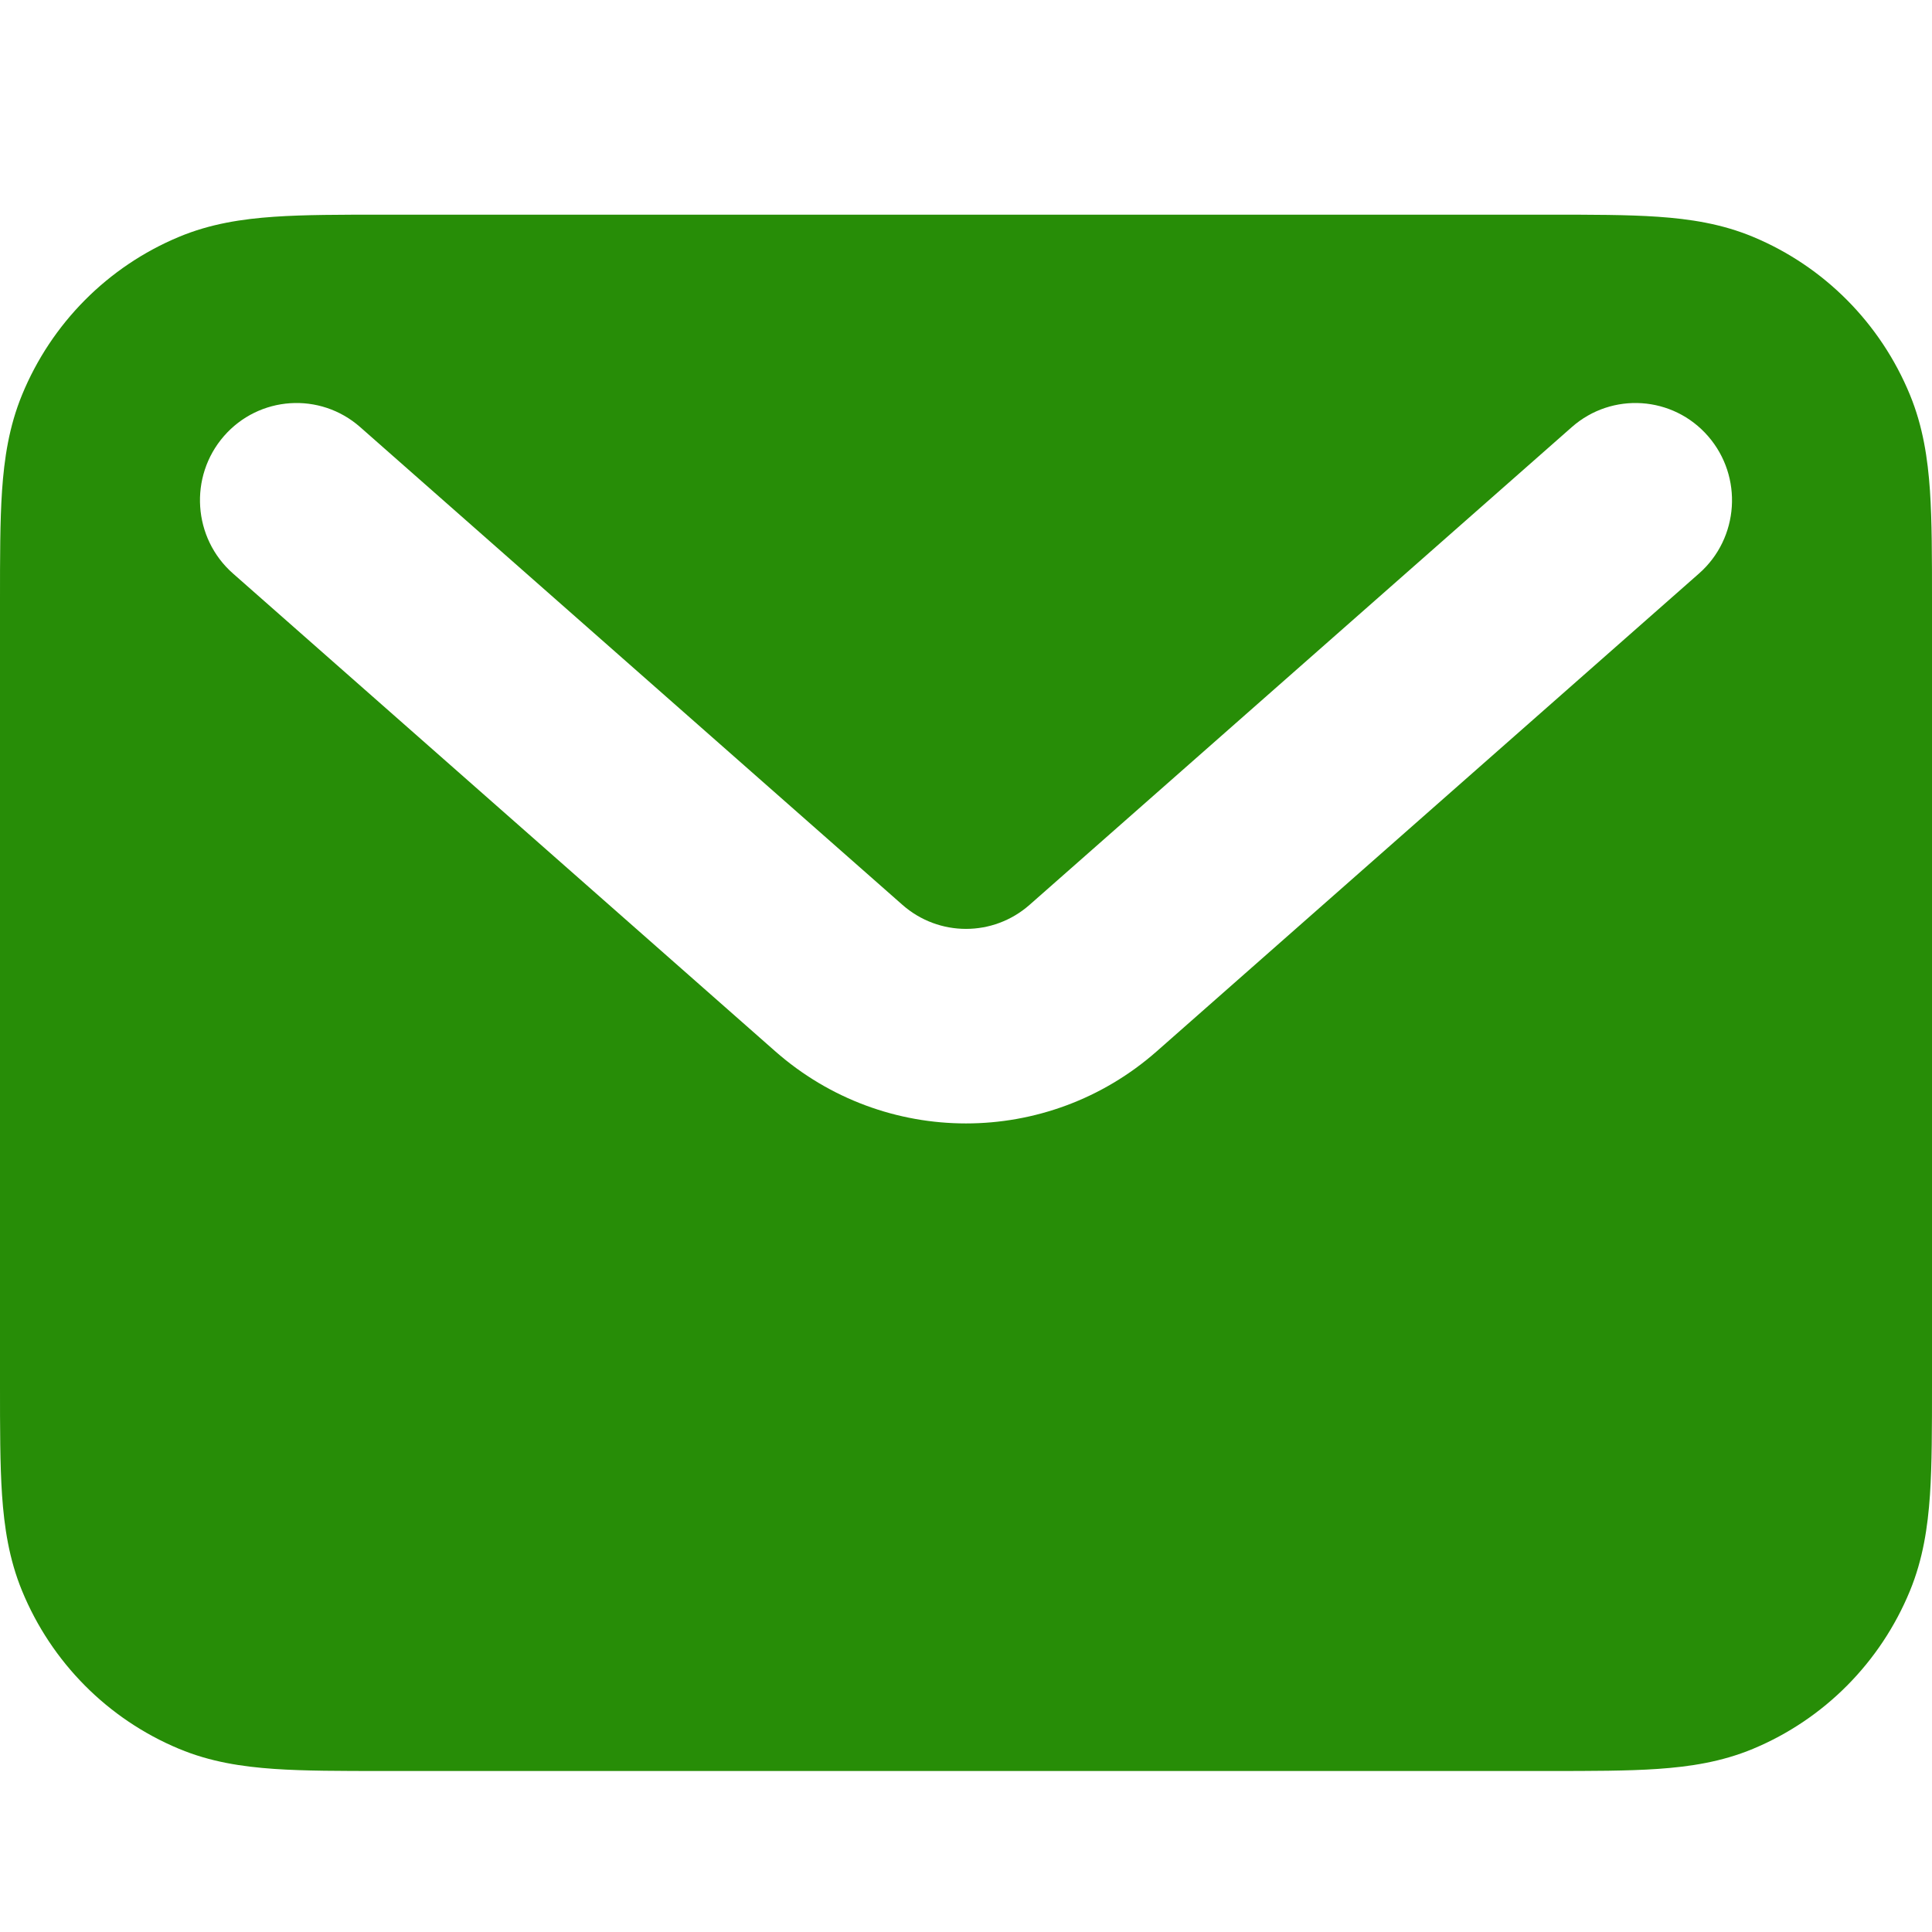 <svg width="36" height="36" viewBox="0 0 36 36" fill="none" xmlns="http://www.w3.org/2000/svg">
<path fill-rule="evenodd" clip-rule="evenodd" d="M7.142 4H28.858C29.647 4 30.328 4 30.892 4.039C31.486 4.08 32.08 4.169 32.667 4.414C33.99 4.966 35.041 6.024 35.589 7.357C35.832 7.947 35.921 8.545 35.962 9.143C36 9.711 36 10.397 36 11.192V25.808C36 26.603 36 27.289 35.962 27.857C35.921 28.455 35.832 29.053 35.589 29.643C35.041 30.976 33.99 32.034 32.667 32.586C32.08 32.831 31.486 32.92 30.892 32.961C30.328 33 29.647 33 28.858 33H7.142C6.353 33 5.672 33 5.108 32.961C4.514 32.92 3.92 32.831 3.334 32.586C2.01 32.034 0.959 30.976 0.411 29.643C0.168 29.053 0.079 28.455 0.038 27.857C-3.53884e-05 27.289 -1.72212e-05 26.603 7.78802e-07 25.808V11.192C-1.72212e-05 10.397 -3.53884e-05 9.711 0.038 9.143C0.079 8.545 0.168 7.947 0.411 7.357C0.959 6.024 2.01 4.966 3.334 4.414C3.92 4.169 4.514 4.08 5.108 4.039C5.672 4 6.353 4 7.142 4ZM4.171 8.128C4.826 7.375 5.963 7.299 6.711 7.958L16.815 16.86C17.493 17.458 18.507 17.458 19.185 16.86L29.289 7.958C30.037 7.299 31.174 7.375 31.828 8.128C32.483 8.882 32.407 10.027 31.659 10.686L21.556 19.588C19.52 21.382 16.48 21.382 14.444 19.588L4.341 10.686C3.593 10.027 3.517 8.882 4.171 8.128Z" fill="#278D07"/>
</svg>
